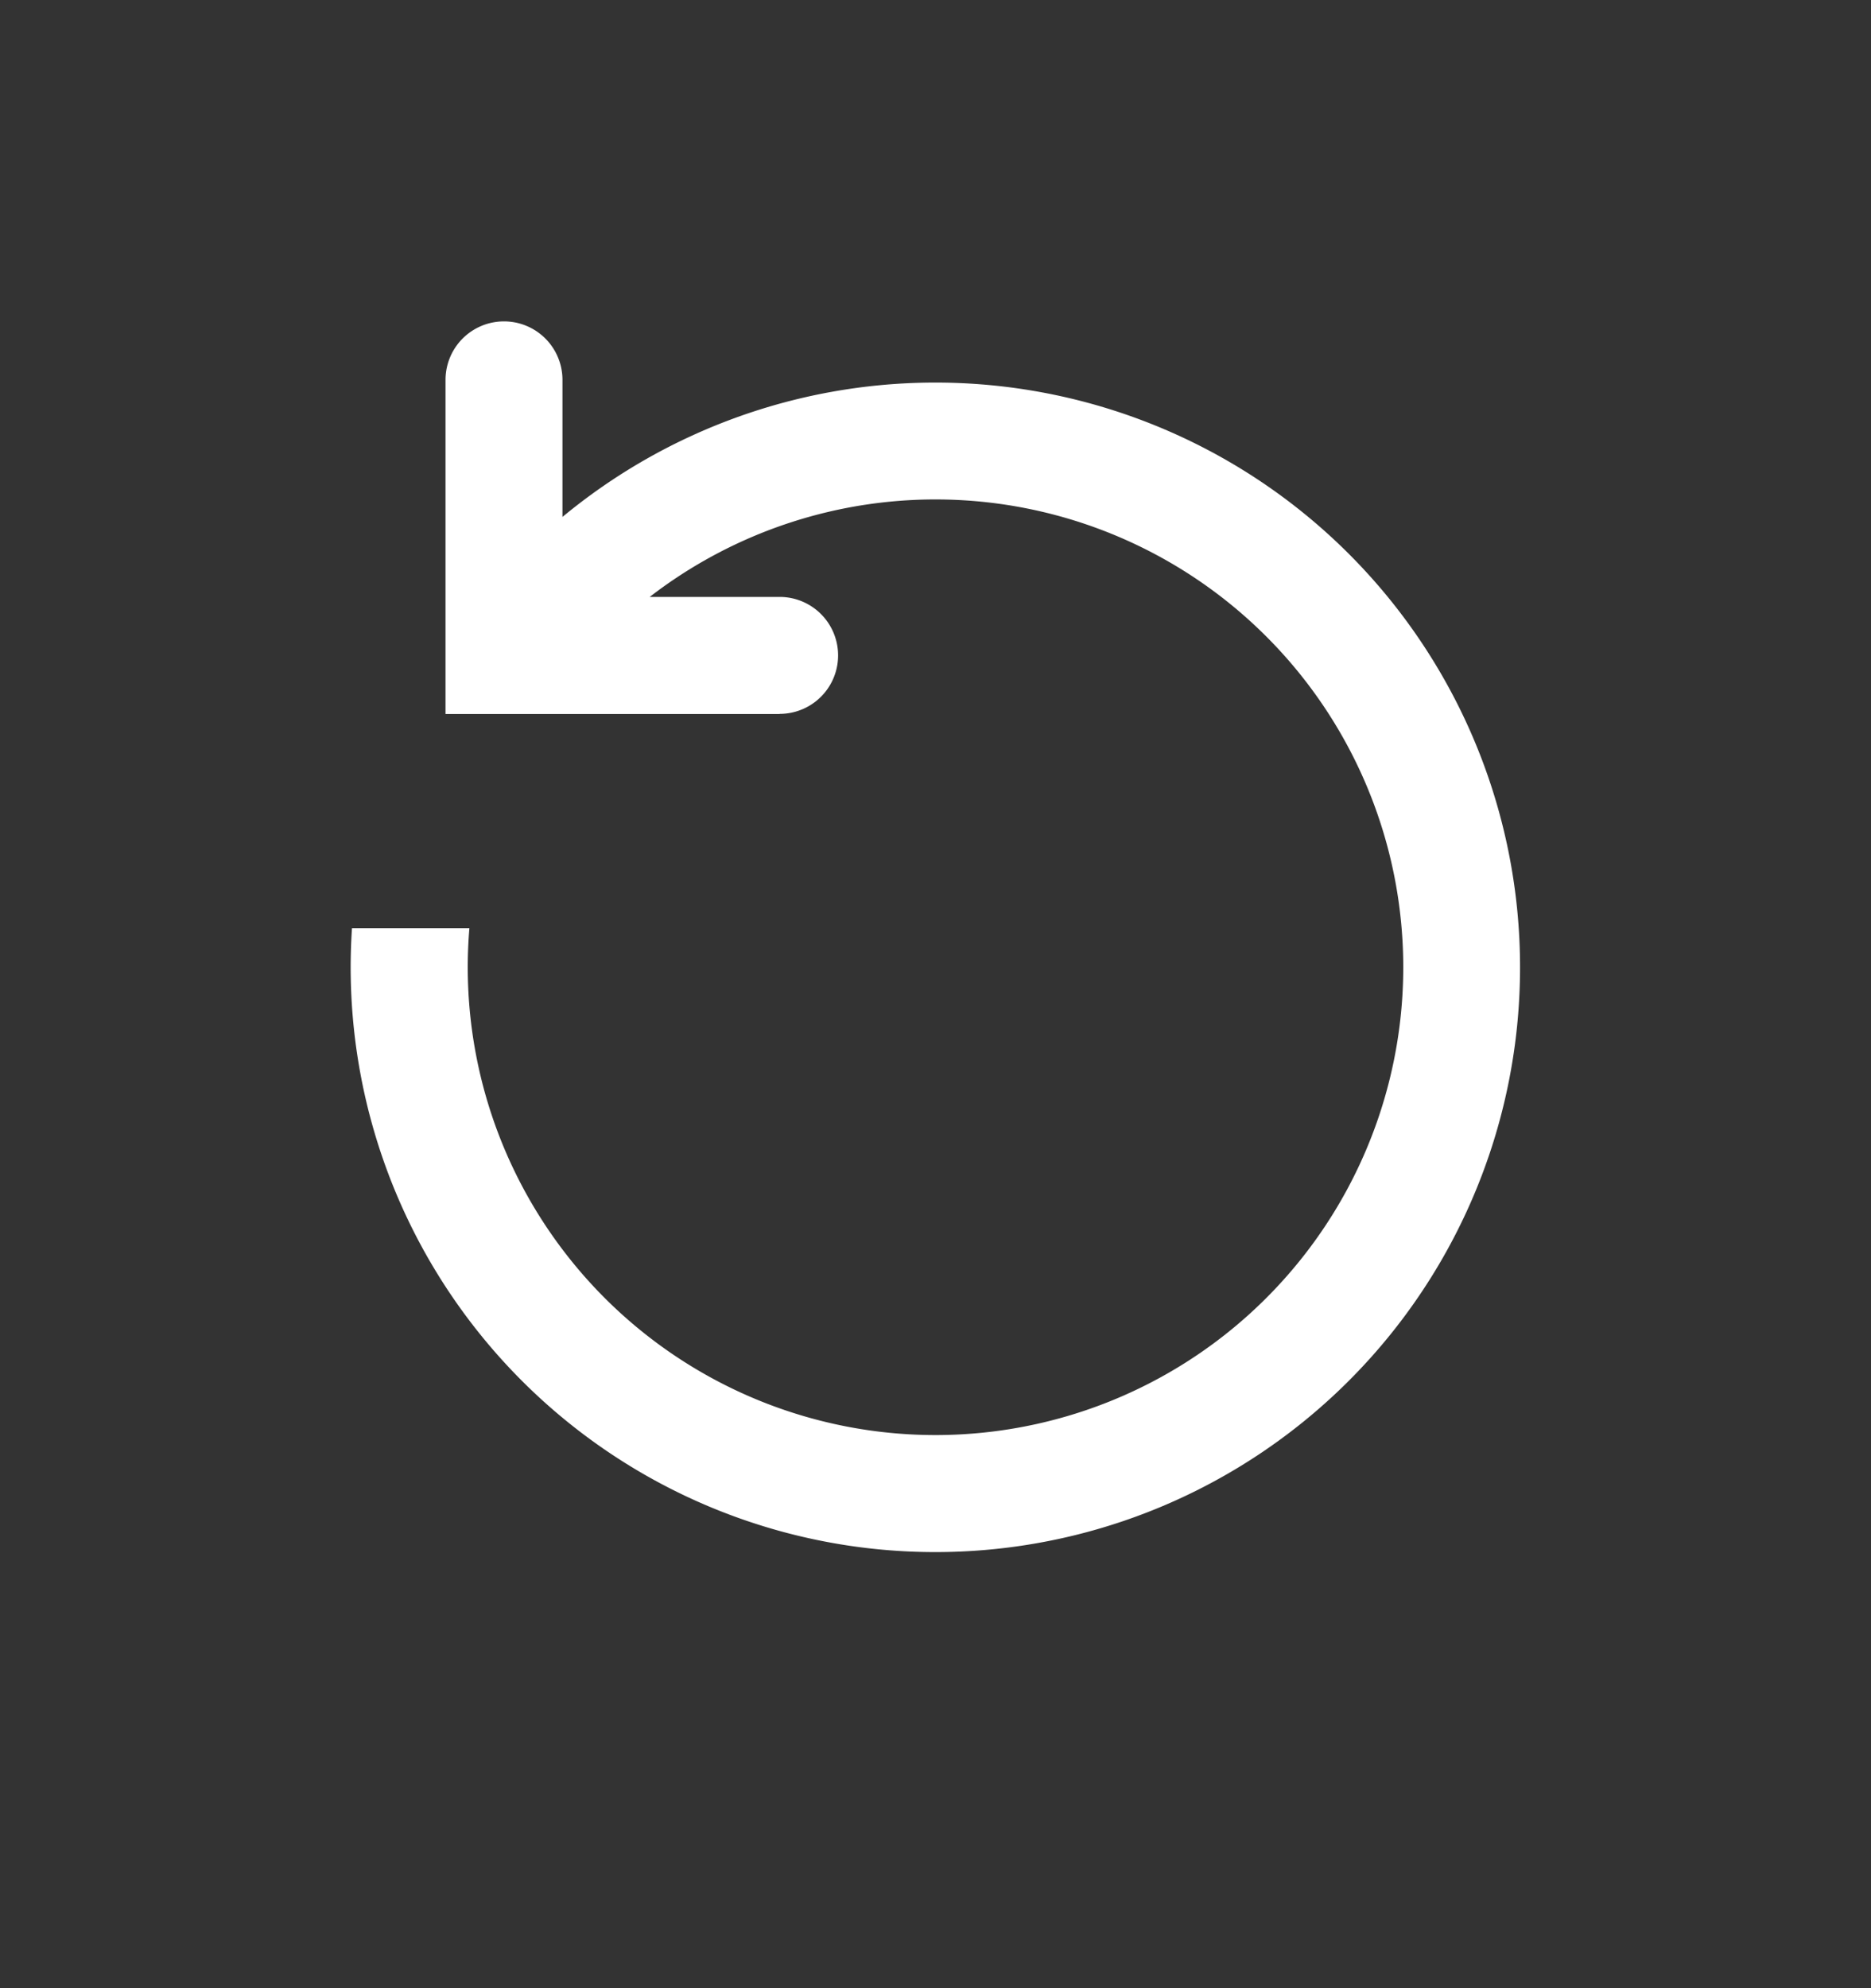 <svg width="16" height="17" viewBox="0 0 16 17" fill="none" xmlns="http://www.w3.org/2000/svg"><rect x="0" y="0" width="16" height="17" fill="#333333" stroke="none"/><path fill-rule="evenodd" clip-rule="evenodd" d="M6.667 6.104a.5.5 0 000-1H5.556a4 4 0 11-1.542 2.833H3.01a5 5 0 101.8-3.517V3.248a.5.5 0 10-1 0v2.857h2.857z" fill="#fff"/></svg>